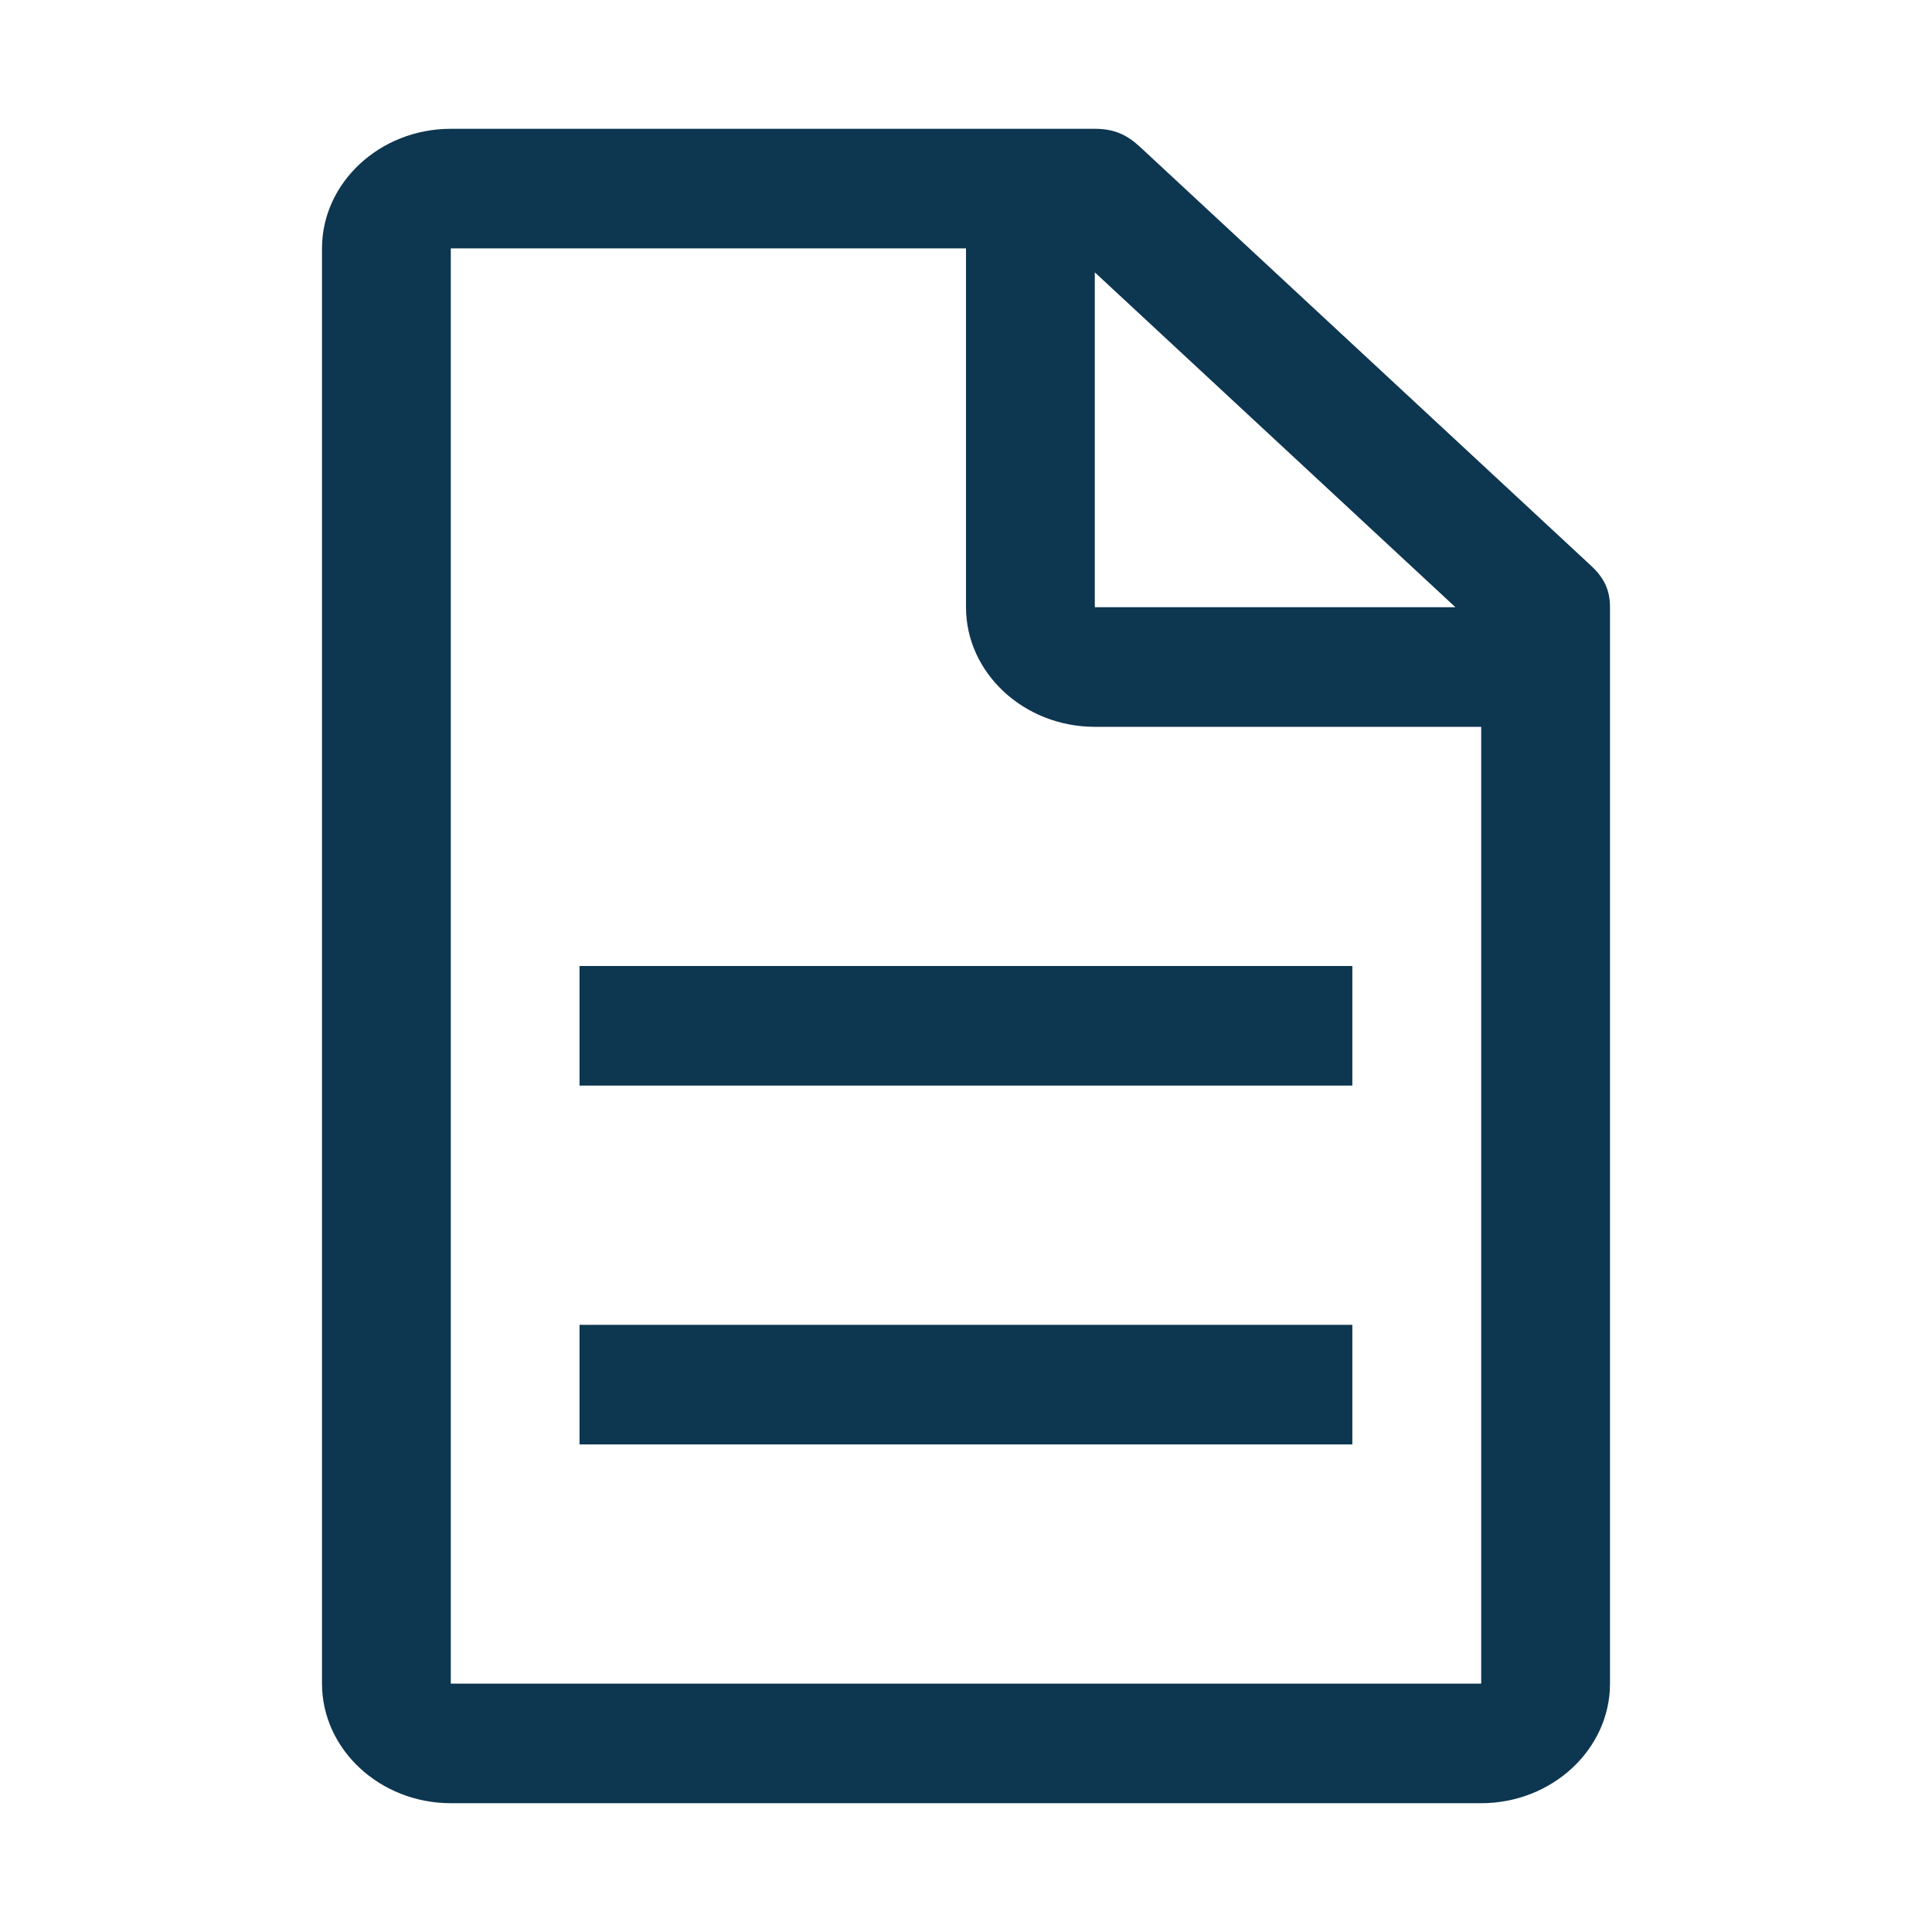 <svg width="30" height="30" viewBox="0 0 30 30" fill="none" xmlns="http://www.w3.org/2000/svg">
<path d="M24.7 8.779L17.7 2.279C17.5 2.093 17.3 2 17 2H7C5.9 2 5 2.836 5 3.857V26.143C5 27.164 5.9 28 7 28H23C24.1 28 25 27.164 25 26.143V9.429C25 9.15 24.9 8.964 24.7 8.779ZM17 4.229L22.6 9.429H17V4.229ZM23 26.143H7V3.857H15V9.429C15 10.45 15.9 11.286 17 11.286H23V26.143Z" fill="#0D3650"/>
<path d="M8.999 20.572H20.999V22.429H8.999V20.572Z" fill="#0D3650"/>
<path d="M8.999 15H20.999V16.857H8.999V15Z" fill="#0D3650"/>
</svg>

